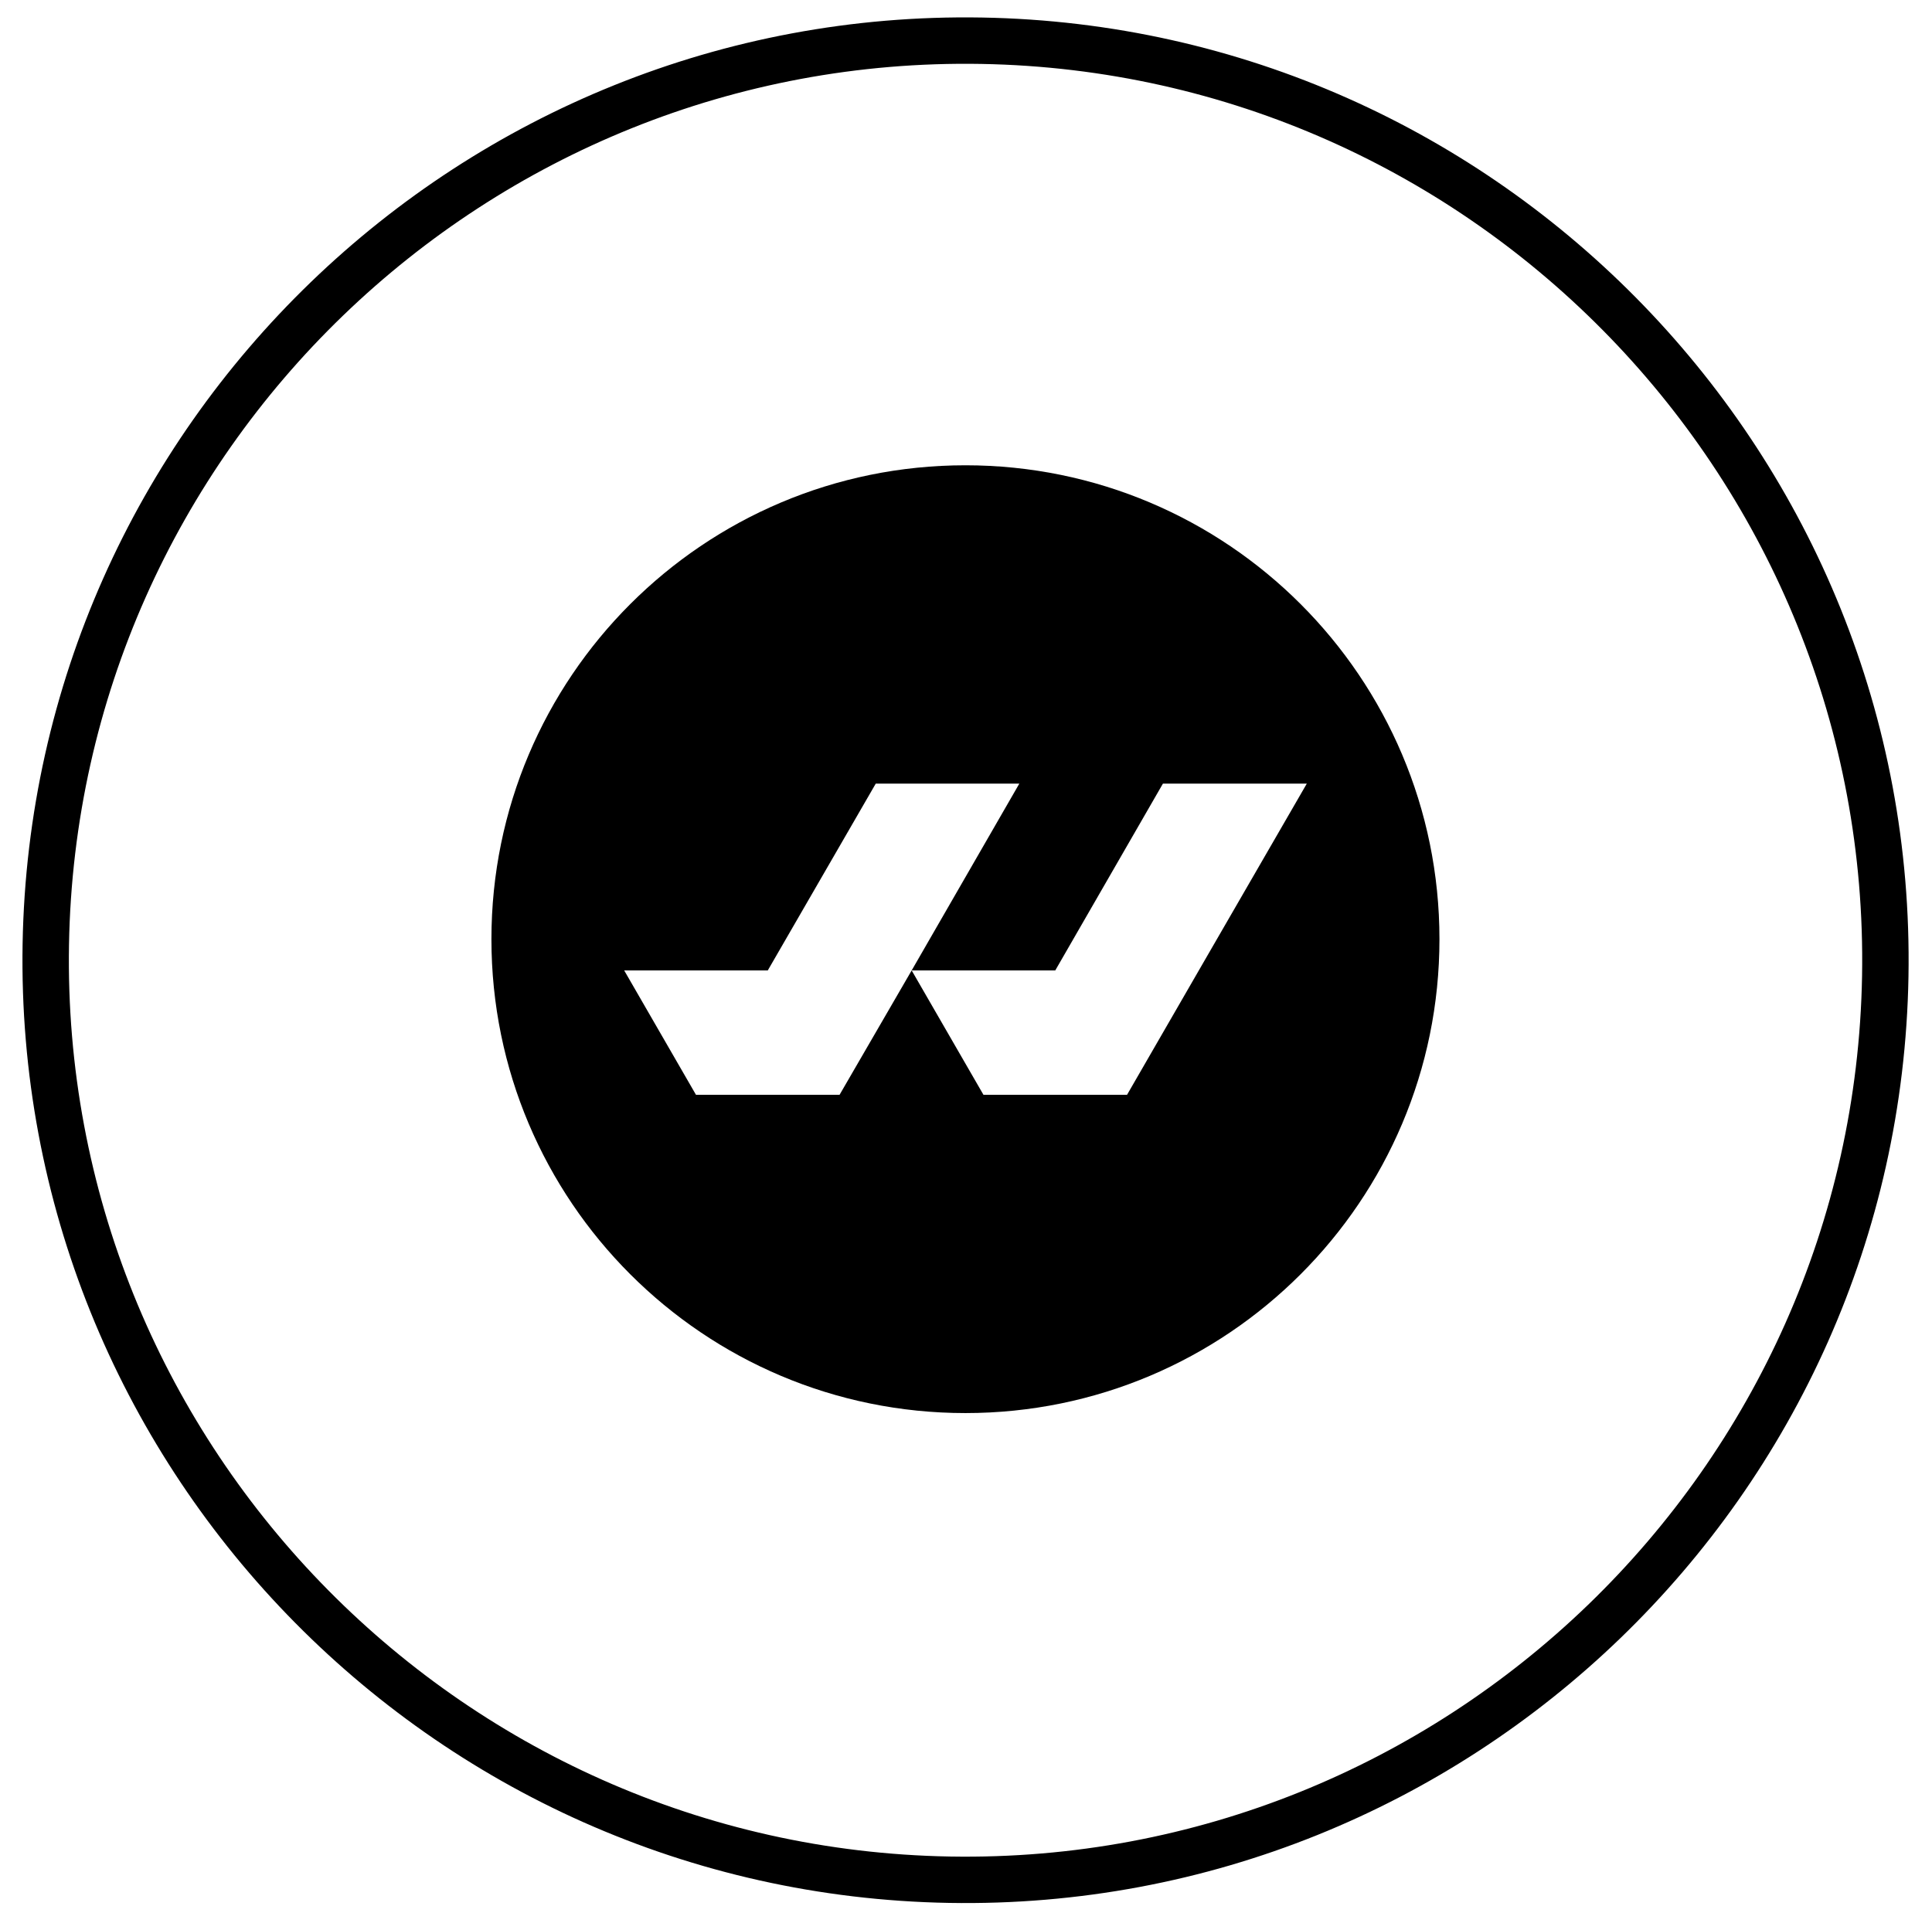 <svg width="236" height="235" viewBox="0 0 236 235" fill="none" xmlns="http://www.w3.org/2000/svg">
<path d="M117.932 56.851C149.91 56.851 175.834 82.775 175.834 114.753C175.834 146.732 149.91 172.656 117.932 172.656C85.953 172.656 60.029 146.732 60.029 114.753C60.029 82.775 85.953 56.851 117.932 56.851ZM93.785 118.574H76.247L85.016 133.769H102.555L111.361 118.574L124.515 95.744H106.977L93.785 118.574ZM142.056 95.744L128.902 118.574H111.364L120.133 133.769H137.672L146.44 118.574L159.632 95.744H142.056Z" fill="black"/>
<path d="M115.933 232.507C52.409 231.398 1.652 178.838 2.761 115.314C3.87 51.79 56.43 1.033 119.954 2.142C183.478 3.251 234.235 55.811 233.126 119.335C232.017 182.859 179.457 233.616 115.933 232.507ZM119.855 7.811C59.467 6.756 9.483 55.025 8.429 115.413C7.375 175.801 55.644 225.785 116.032 226.839C176.419 227.893 226.403 179.624 227.457 119.236C228.512 58.849 180.243 8.865 119.855 7.811Z" fill="black"/>
</svg>

